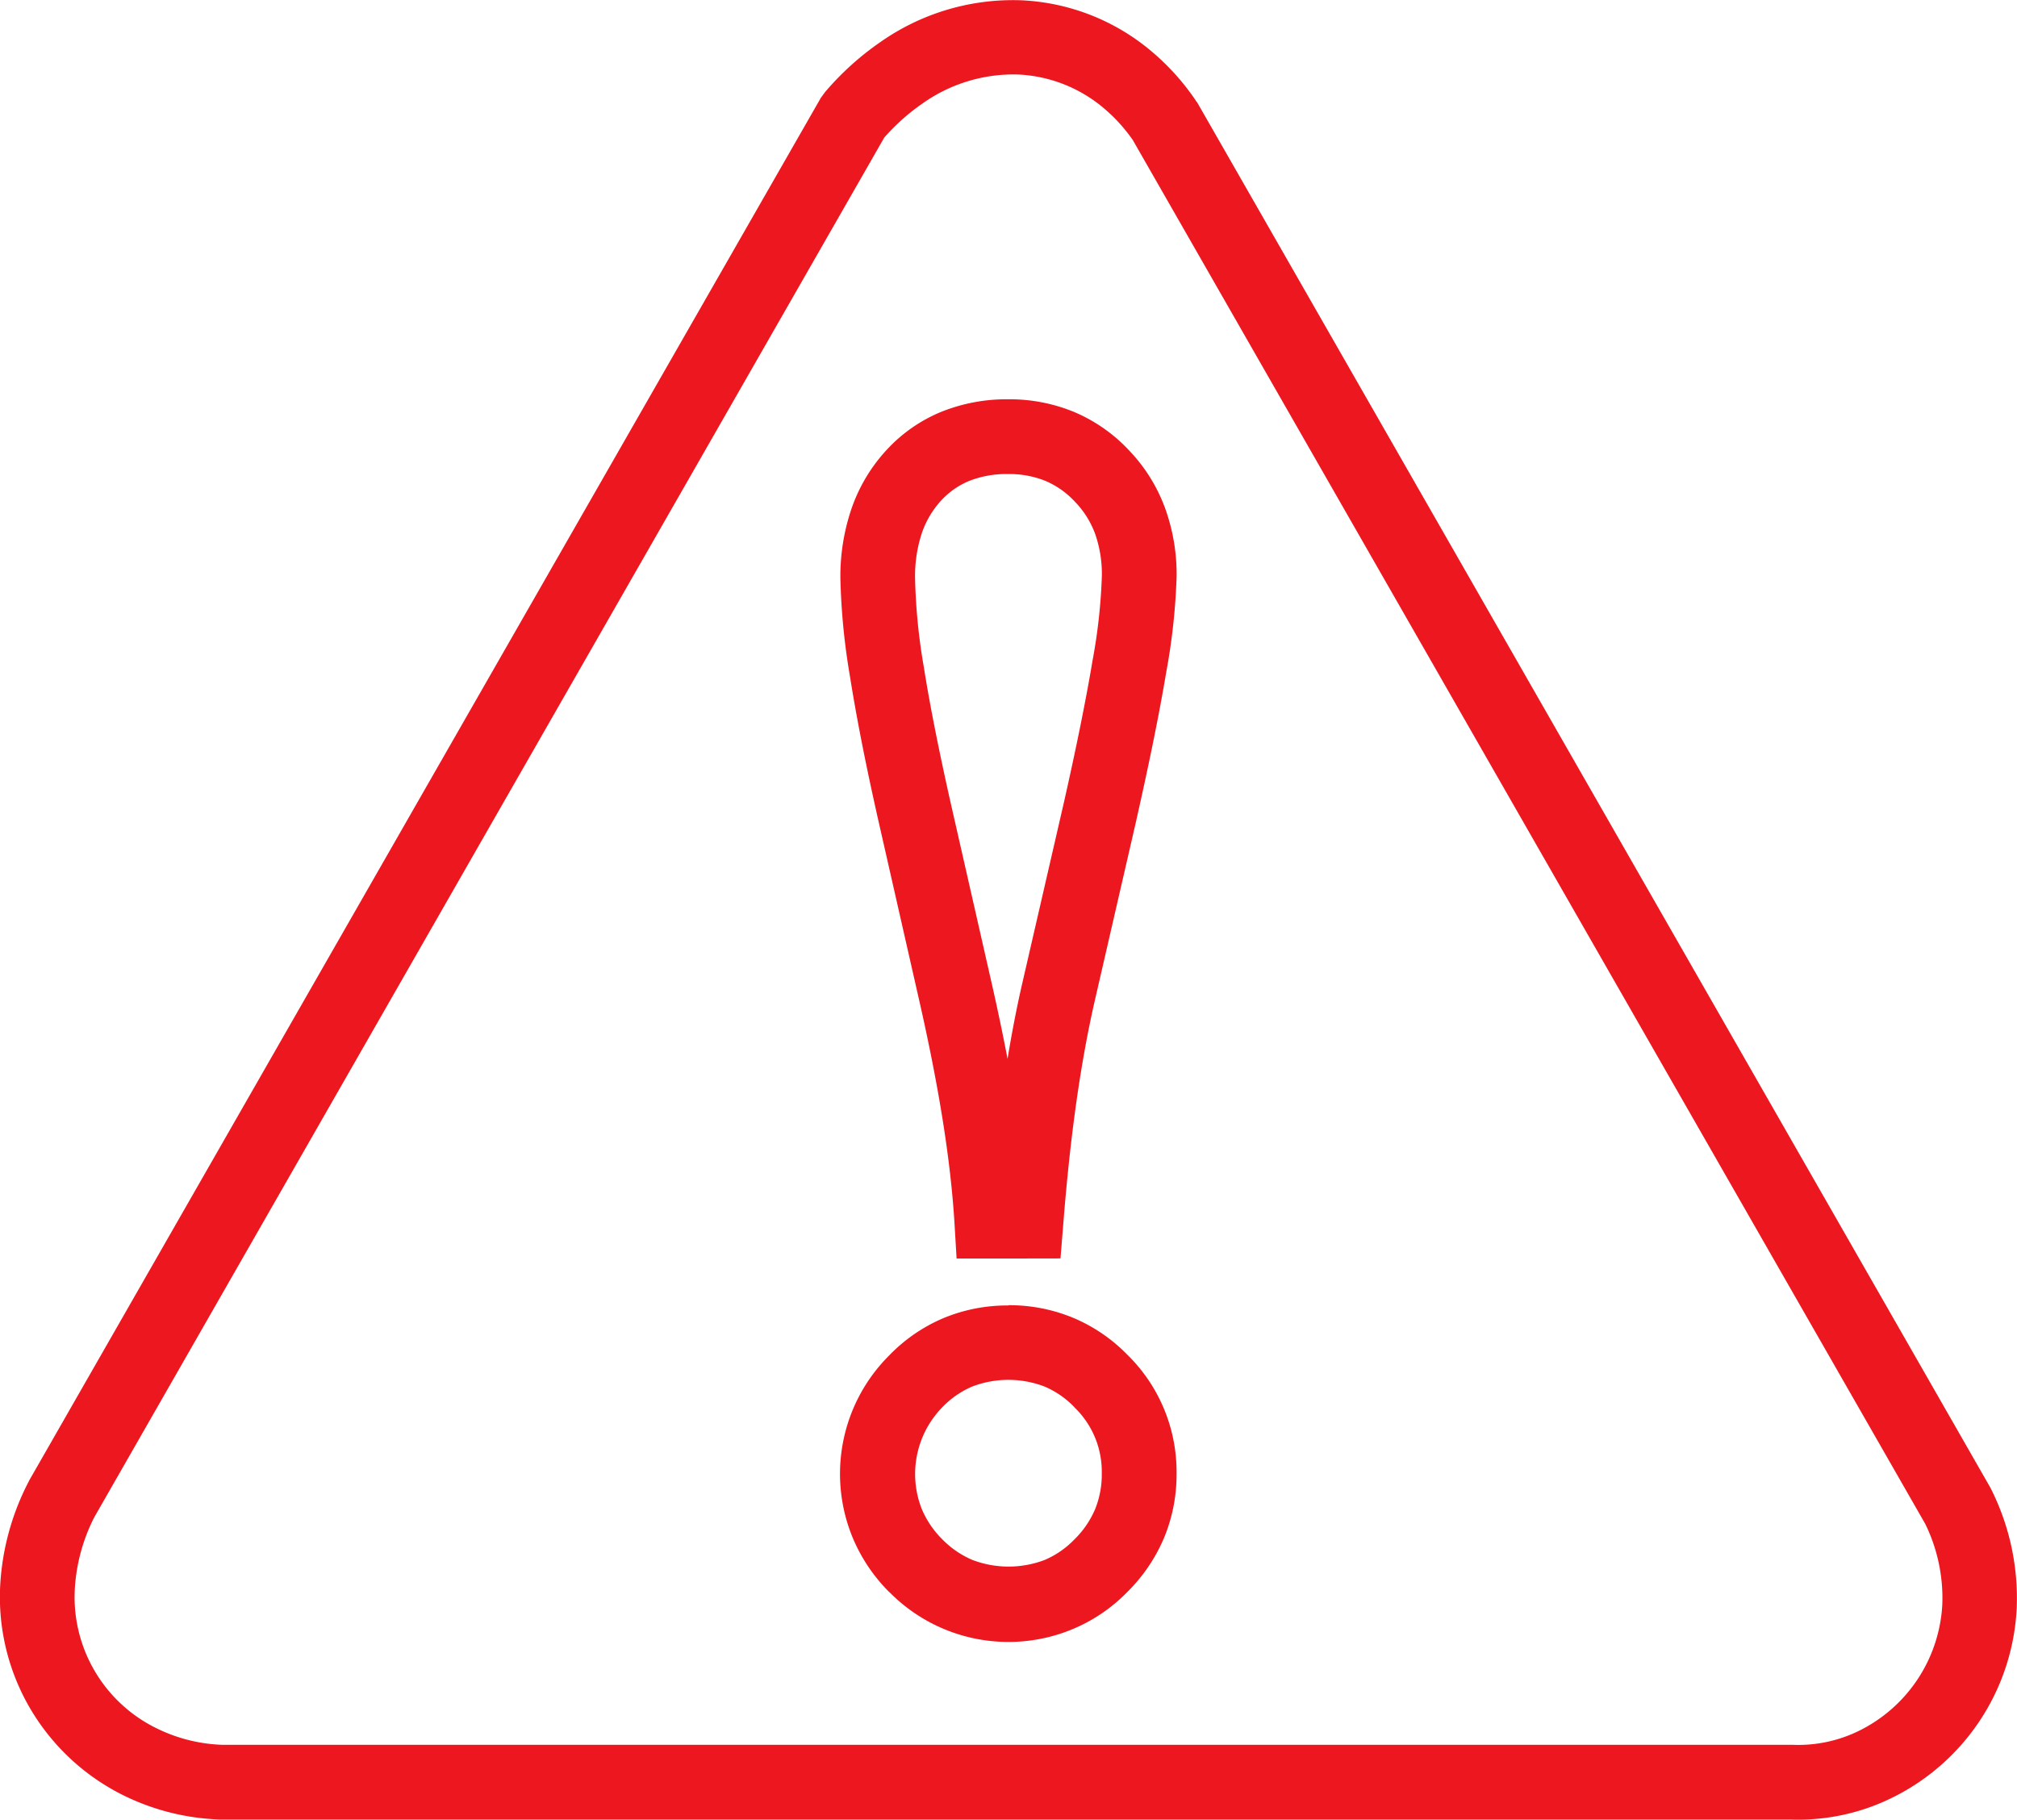 <svg xmlns="http://www.w3.org/2000/svg" width="72.08" height="65.031" viewBox="0 0 72.08 65.031"><g transform="translate(-84.698 -414.633)"><path d="M127.472,418.278l14.2,24.8L155.826,467.8l.042.083a8.7,8.7,0,0,1,.9,4.217,7.982,7.982,0,0,1-4.5,6.805,7.57,7.57,0,0,1-3.594.755v0H92.606l-.047,0a8.4,8.4,0,0,1-3.507-.892,7.963,7.963,0,0,1-3.231-3A7.882,7.882,0,0,1,84.7,471.4a9.117,9.117,0,0,1,1.014-3.8l.031-.063,14-24.456,14.288-24.953.146-.2a10.194,10.194,0,0,1,1.971-1.785,8.243,8.243,0,0,1,5.044-1.5,7.748,7.748,0,0,1,4.722,1.882,8.569,8.569,0,0,1,1.492,1.667l.057.089ZM139.358,444.4l-14.181-24.767a5.874,5.874,0,0,0-.985-1.092,5.1,5.1,0,0,0-3.105-1.245,5.614,5.614,0,0,0-3.427,1.039,7.441,7.441,0,0,0-1.363,1.216L102.068,444.4l-14,24.456h0a6.457,6.457,0,0,0-.7,2.635,5.22,5.22,0,0,0,2.888,4.891,5.741,5.741,0,0,0,2.355.608v0H148.68l.062,0a4.915,4.915,0,0,0,2.374-.492,5.344,5.344,0,0,0,2.993-4.532,6.034,6.034,0,0,0-.61-2.871Z" transform="translate(0 0)" fill="#ed171f"/><path d="M174.98,545.532a5.959,5.959,0,0,1,2.3.446,5.883,5.883,0,0,1,1.938,1.315,5.859,5.859,0,0,1,1.768,4.257,5.9,5.9,0,0,1-.449,2.3,6.006,6.006,0,0,1-1.32,1.94,5.88,5.88,0,0,1-1.938,1.315,5.968,5.968,0,0,1-6.545-1.31l-.005,0a6.033,6.033,0,0,1-1.312-1.942,5.973,5.973,0,0,1,1.3-6.527h0a5.886,5.886,0,0,1,1.944-1.335,5.951,5.951,0,0,1,2.32-.45Zm1.289,2.907a3.615,3.615,0,0,0-2.587,0,3.248,3.248,0,0,0-1.068.741l-.005.005a3.415,3.415,0,0,0-.728,3.632,3.381,3.381,0,0,0,.737,1.086,3.316,3.316,0,0,0,1.076.734,3.63,3.63,0,0,0,2.576,0,3.241,3.241,0,0,0,1.062-.731l0,0a3.35,3.35,0,0,0,.741-1.079,3.283,3.283,0,0,0,.24-1.275,3.189,3.189,0,0,0-.981-2.374l0-.005A3.241,3.241,0,0,0,176.269,548.439Z" transform="translate(-54.242 -84.252)" fill="#ed171f"/><path d="M175.607,485.386h-2.482l-.075-1.257q-.1-1.648-.408-3.606h0q-.316-2-.854-4.366l-1.466-6.455q-.66-2.93-1-5.076a23.971,23.971,0,0,1-.35-3.553,7.5,7.5,0,0,1,.4-2.492,5.946,5.946,0,0,1,1.239-2.078l.005-.005a5.485,5.485,0,0,1,1.955-1.368,6.242,6.242,0,0,1,2.394-.451,6.043,6.043,0,0,1,2.361.454,5.73,5.73,0,0,1,1.959,1.369h0a5.922,5.922,0,0,1,1.281,2.042,6.943,6.943,0,0,1,.422,2.447,22.575,22.575,0,0,1-.372,3.445q-.353,2.118-1.064,5.265v.005l-1.486,6.455q-.383,1.67-.663,3.652t-.465,4.34l-.1,1.231Zm-1.222-9.812q.317,1.4.561,2.678.234-1.425.522-2.683l1.486-6.455h0q.684-3.027,1.032-5.113a19.913,19.913,0,0,0,.33-3.007,4.33,4.33,0,0,0-.245-1.519,3.273,3.273,0,0,0-.712-1.13l-.005-.005a3.089,3.089,0,0,0-1.051-.743,3.442,3.442,0,0,0-1.339-.246,3.625,3.625,0,0,0-1.382.243,2.846,2.846,0,0,0-1.011.705h0a3.311,3.311,0,0,0-.687,1.16,4.89,4.89,0,0,0-.243,1.615,21.162,21.162,0,0,0,.308,3.146q.319,2.018.968,4.9Z" transform="translate(-54.242 -25.776)" fill="#ed171f"/></g></svg>
